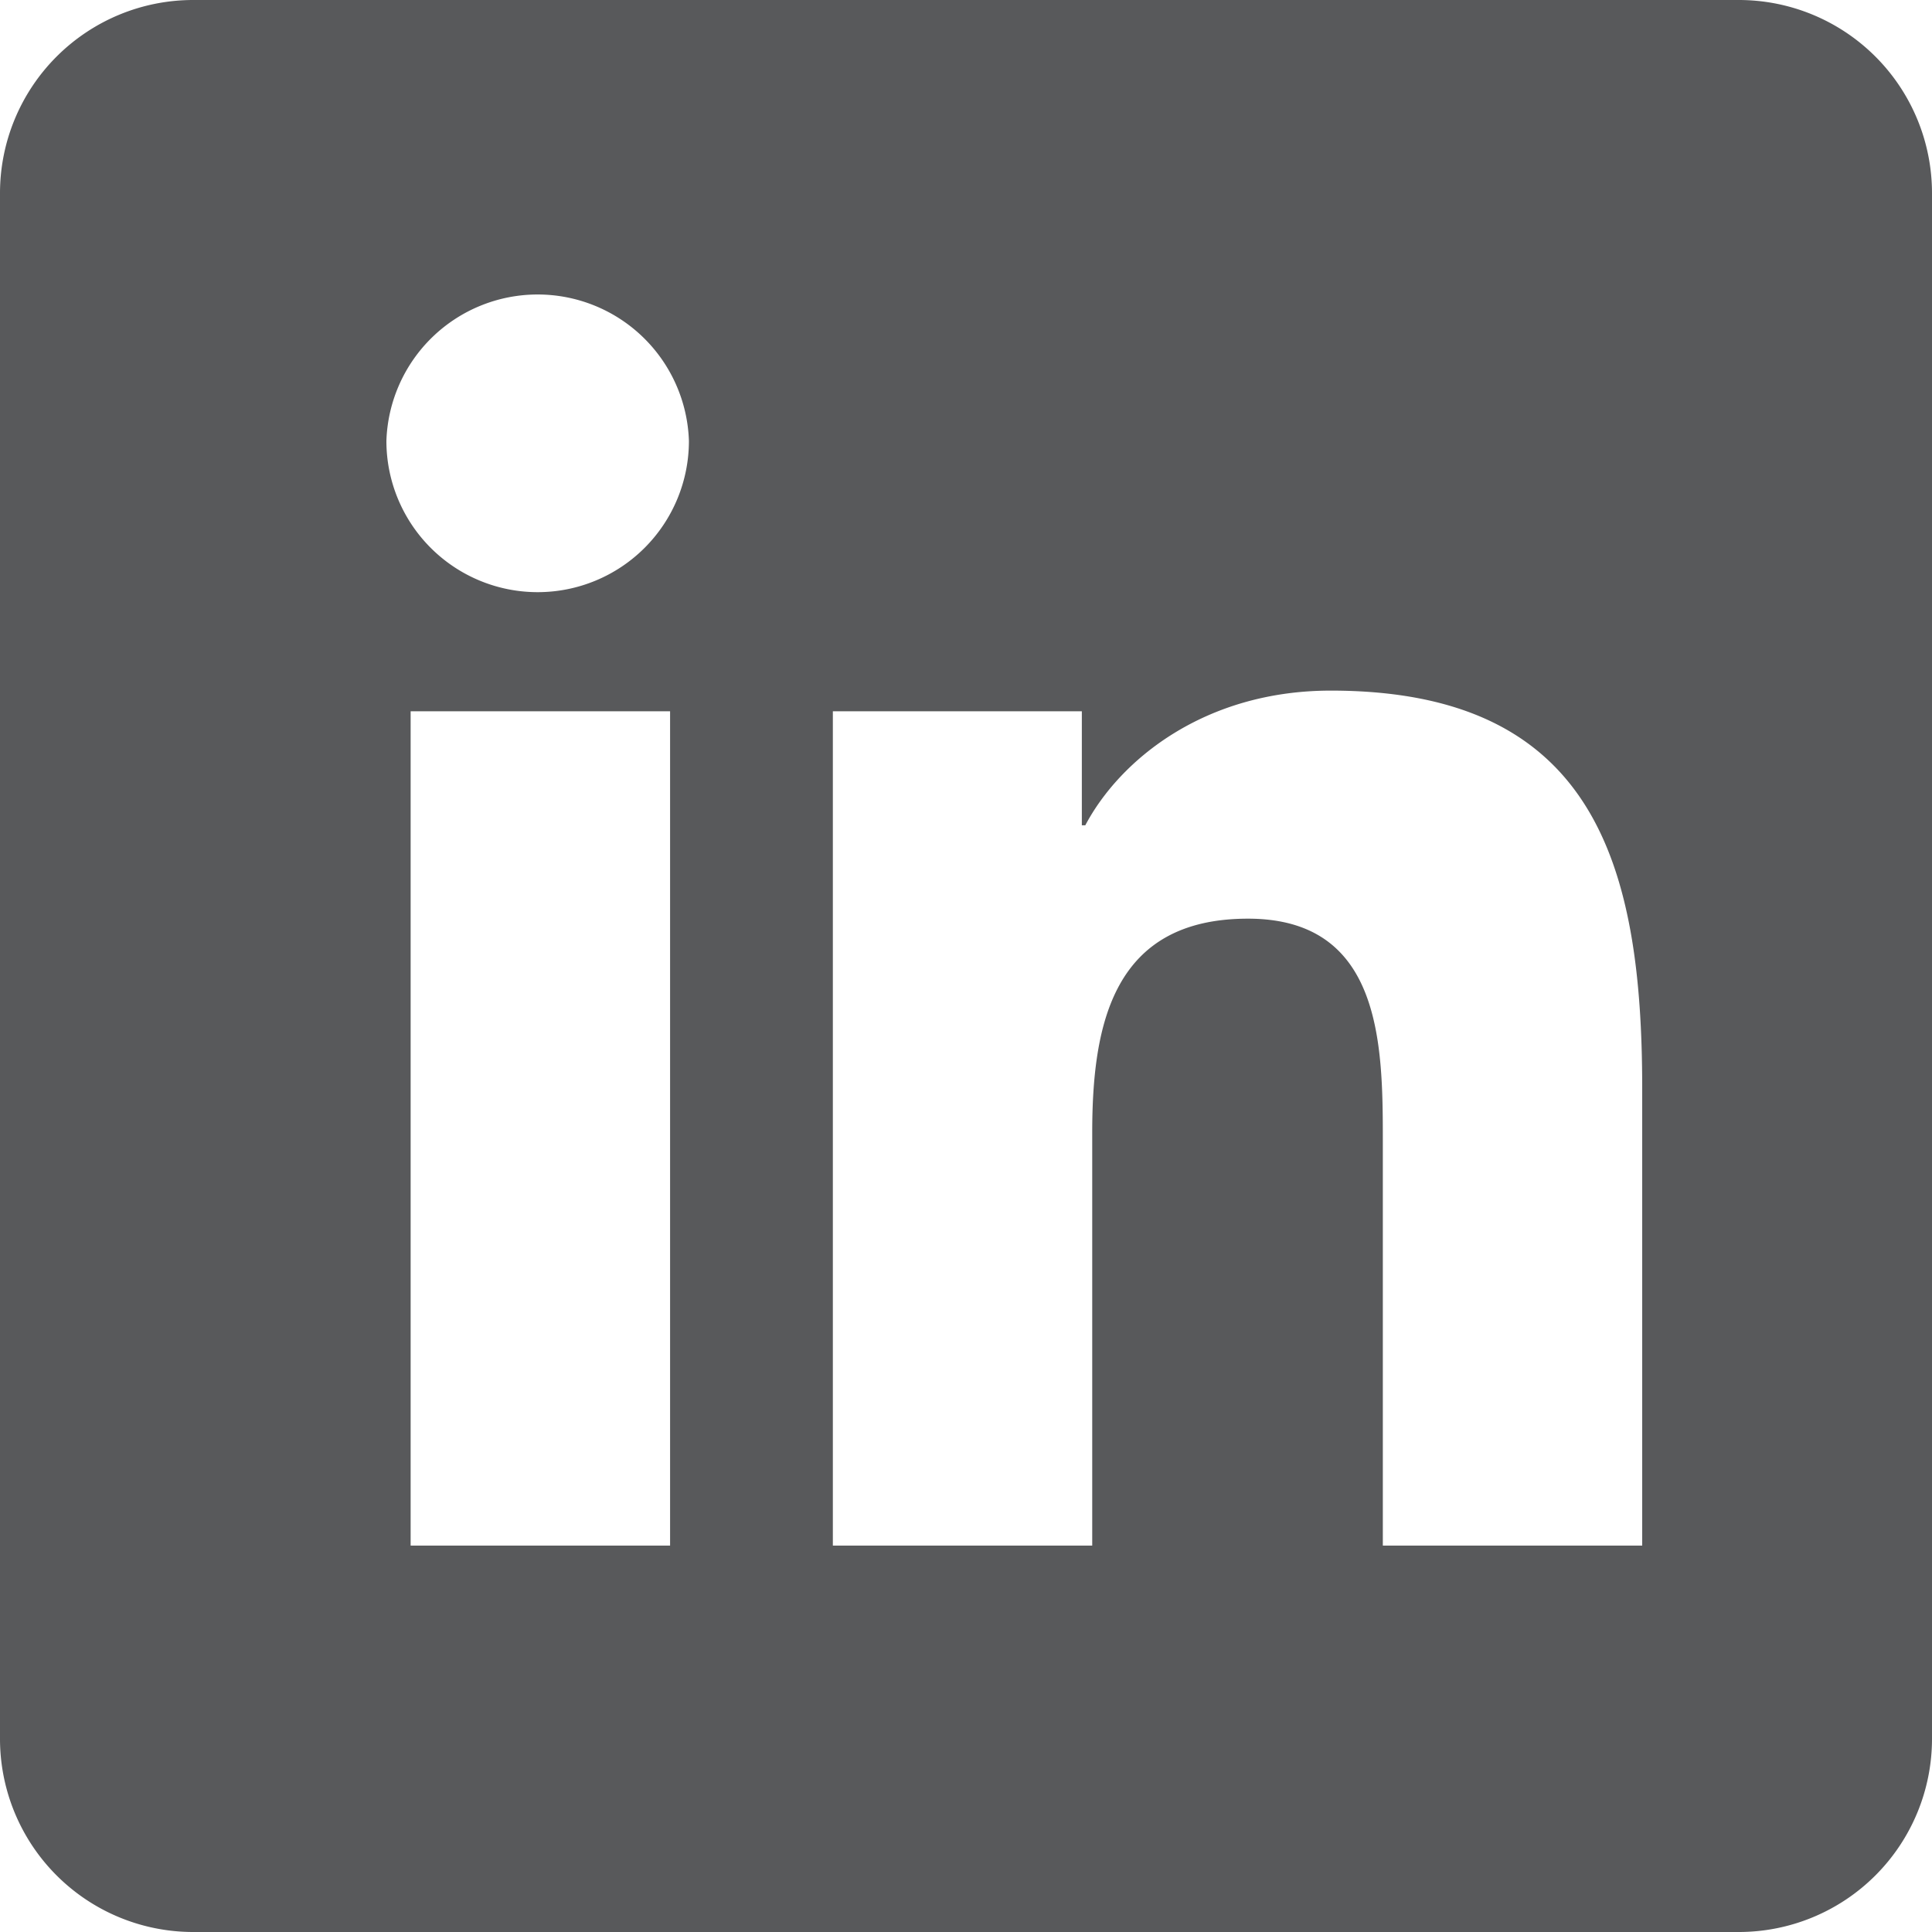 <svg width="24" height="24" viewBox="0 0 24 24" fill="none" xmlns="http://www.w3.org/2000/svg">
    <path fill-rule="evenodd" clip-rule="evenodd" d="M21.6 0H2.4A2.4 2.4 0 0 0 0 2.4v19.2A2.4 2.4 0 0 0 2.4 24h19.2a2.4 2.4 0 0 0 2.4-2.4V2.4A2.4 2.4 0 0 0 21.6 0zM4.8 5.477a1.879 1.879 0 0 0 3.758 0 1.88 1.88 0 0 0-3.758 0zM5.1 19.2h3.224V8.836H5.101V19.2zm15.3 0h-3.222v-5.04c0-1.202-.021-2.748-1.675-2.748-1.677 0-1.935 1.31-1.935 2.66V19.2h-3.222V8.836h3.093v1.416h.043c.431-.814 1.482-1.673 3.05-1.673 3.265 0 3.868 2.146 3.868 4.937V19.2z" fill="#58595B"/>
</svg>
